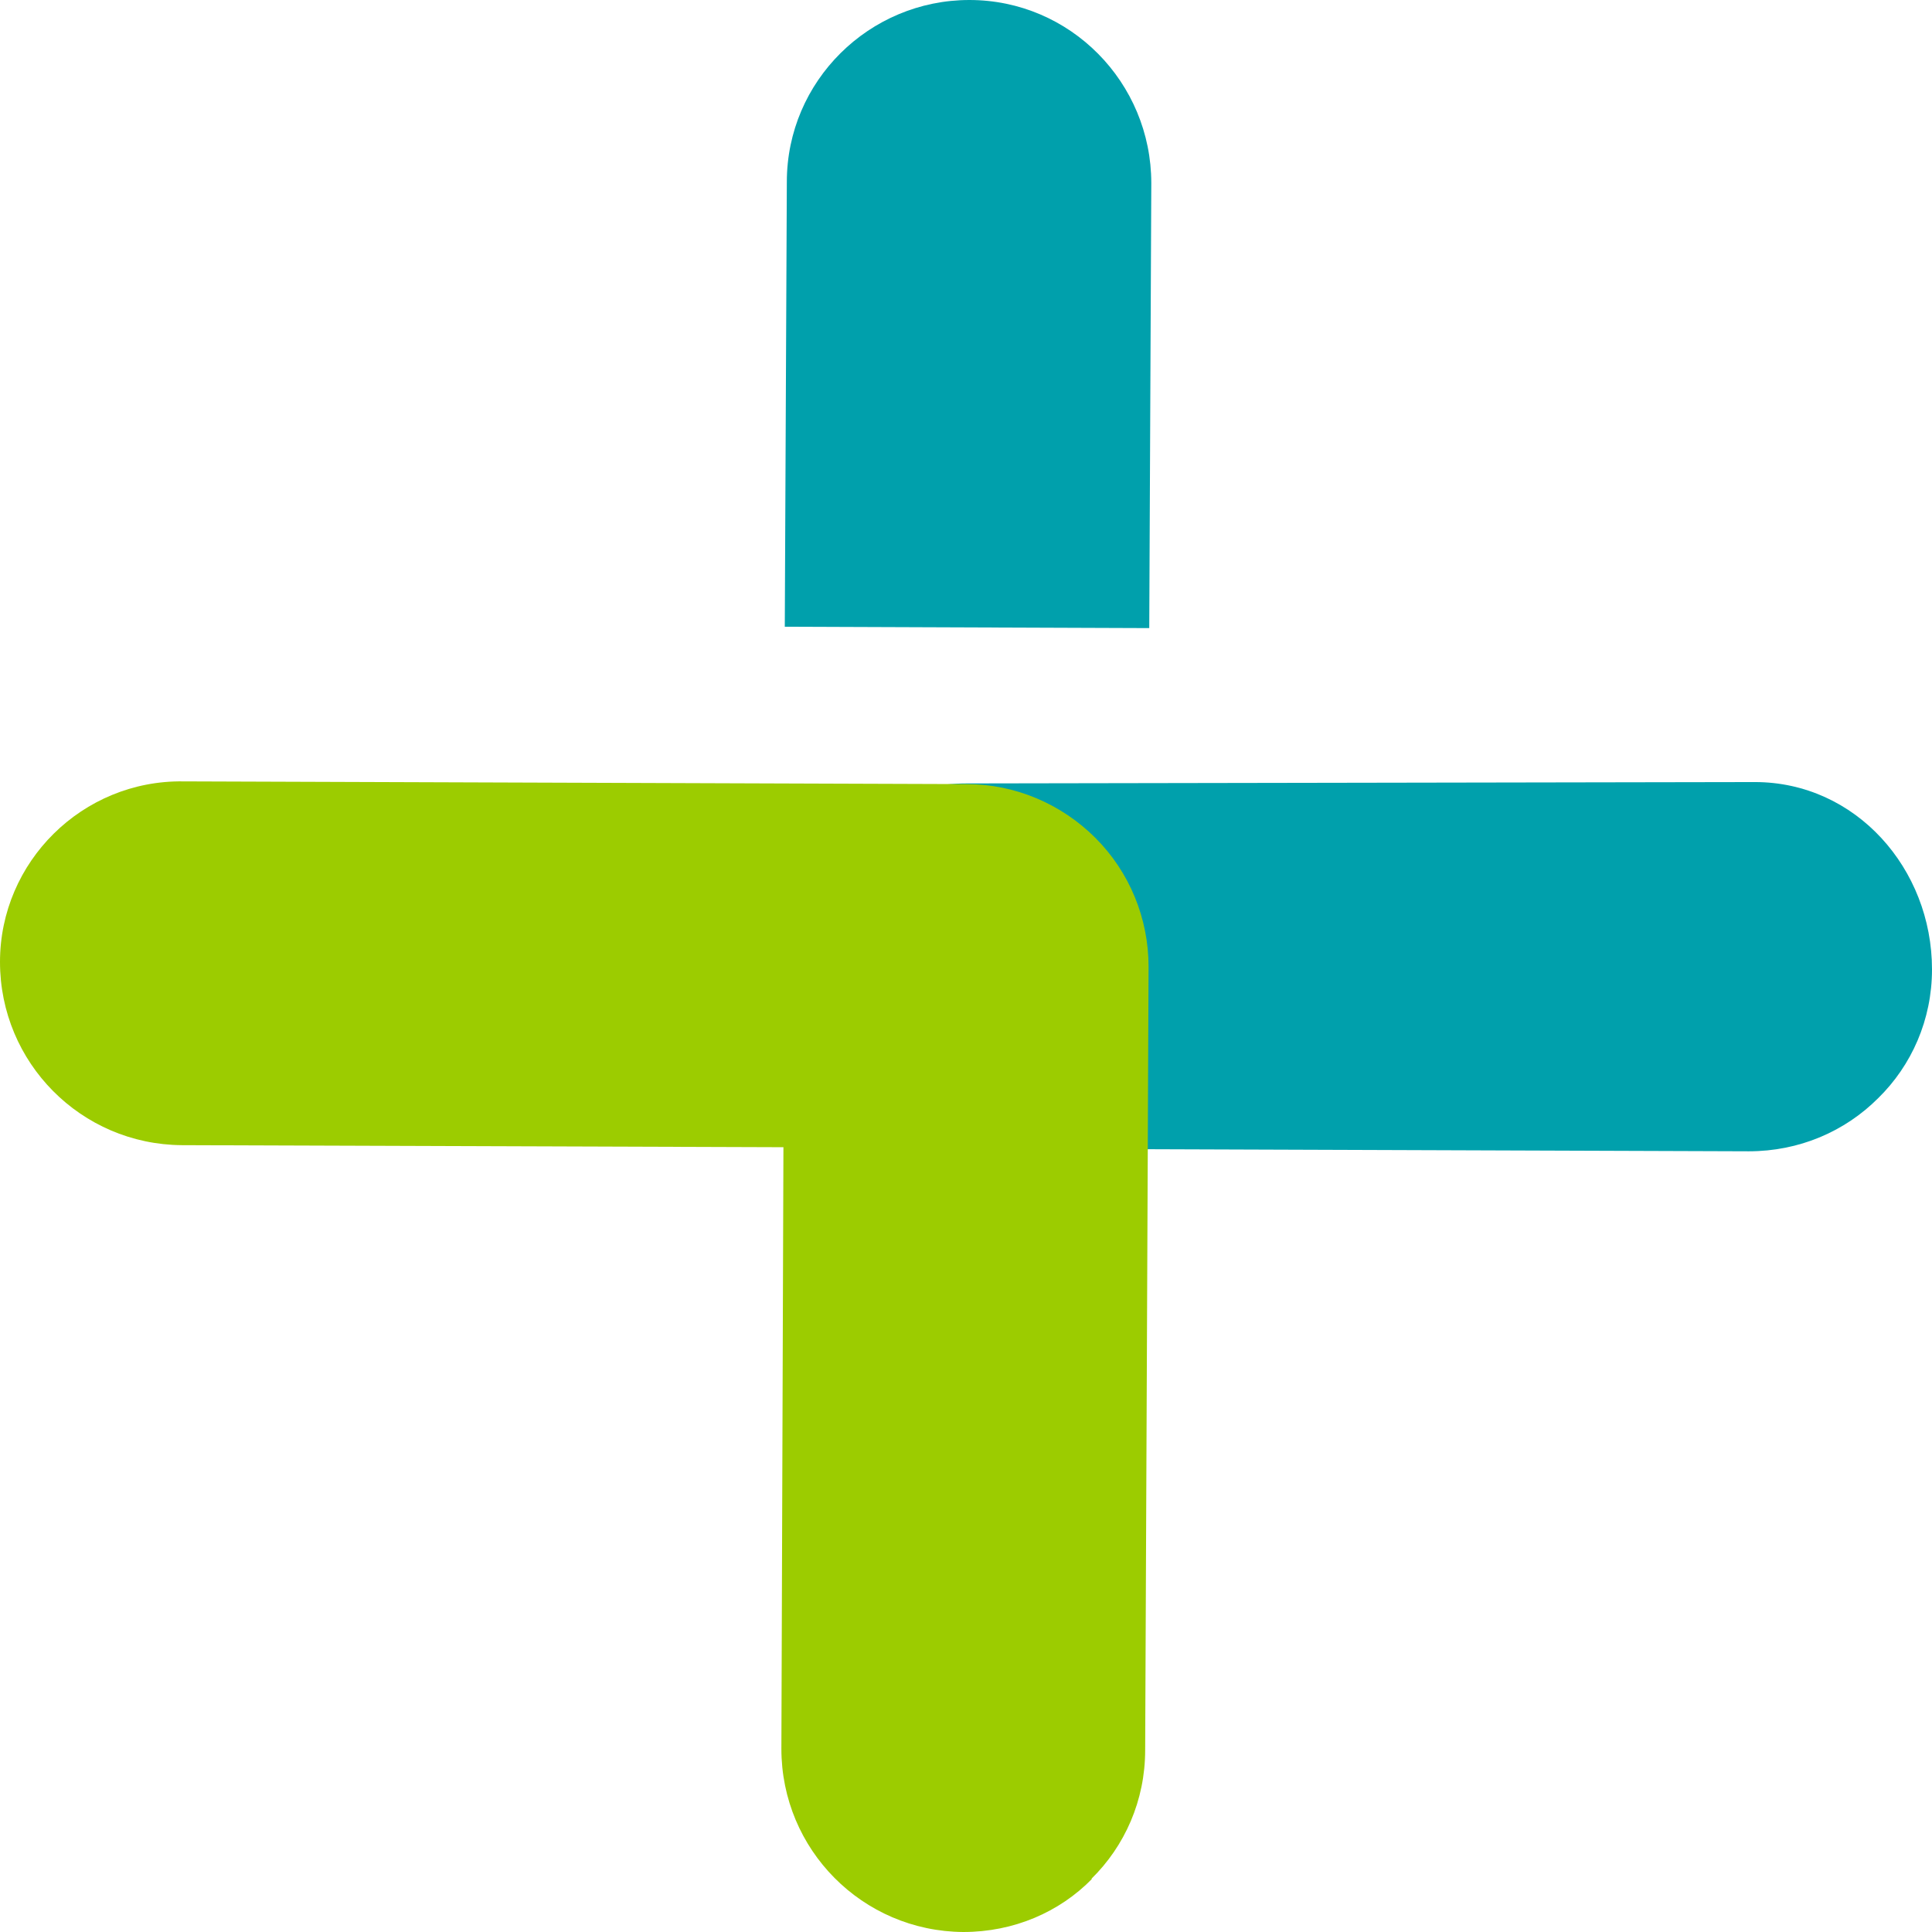 <?xml version="1.0" encoding="UTF-8"?><svg id="Layer_2" xmlns="http://www.w3.org/2000/svg" viewBox="0 0 28.36 28.36"><defs><style>.cls-1{fill:#00a0ac;}.cls-2{fill:#9ccc00;}</style></defs><g id="Layer_1-2"><g><path class="cls-1" d="M27.57,16.12c.49-.48,.79-1.15,.79-1.89,0-1.48-1.12-2.75-2.6-2.75l-11.57,.02c-1.48,0-2.68,1.19-2.69,2.67,0,1.48,1.19,2.68,2.67,2.69l11.5,.04c.74,0,1.41-.29,1.9-.78Z"/><path class="cls-1" d="M11.52,9.2l.03-6.53C11.55,1.19,12.76,0,14.23,0c1.48,0,2.67,1.21,2.67,2.69l-.03,6.53-5.35-.02Z"/><path class="cls-2" d="M16.02,27.58c.49-.48,.79-1.15,.79-1.89l.05-11.5c0-.71-.28-1.39-.78-1.89-.5-.5-1.18-.79-1.89-.79l-11.5-.04C1.21,11.45,0,12.65,0,14.12c0,1.48,1.19,2.68,2.67,2.69l8.83,.03-.03,8.83c0,1.48,1.19,2.68,2.67,2.69,.74,0,1.41-.29,1.89-.78Z"/></g></g></svg>